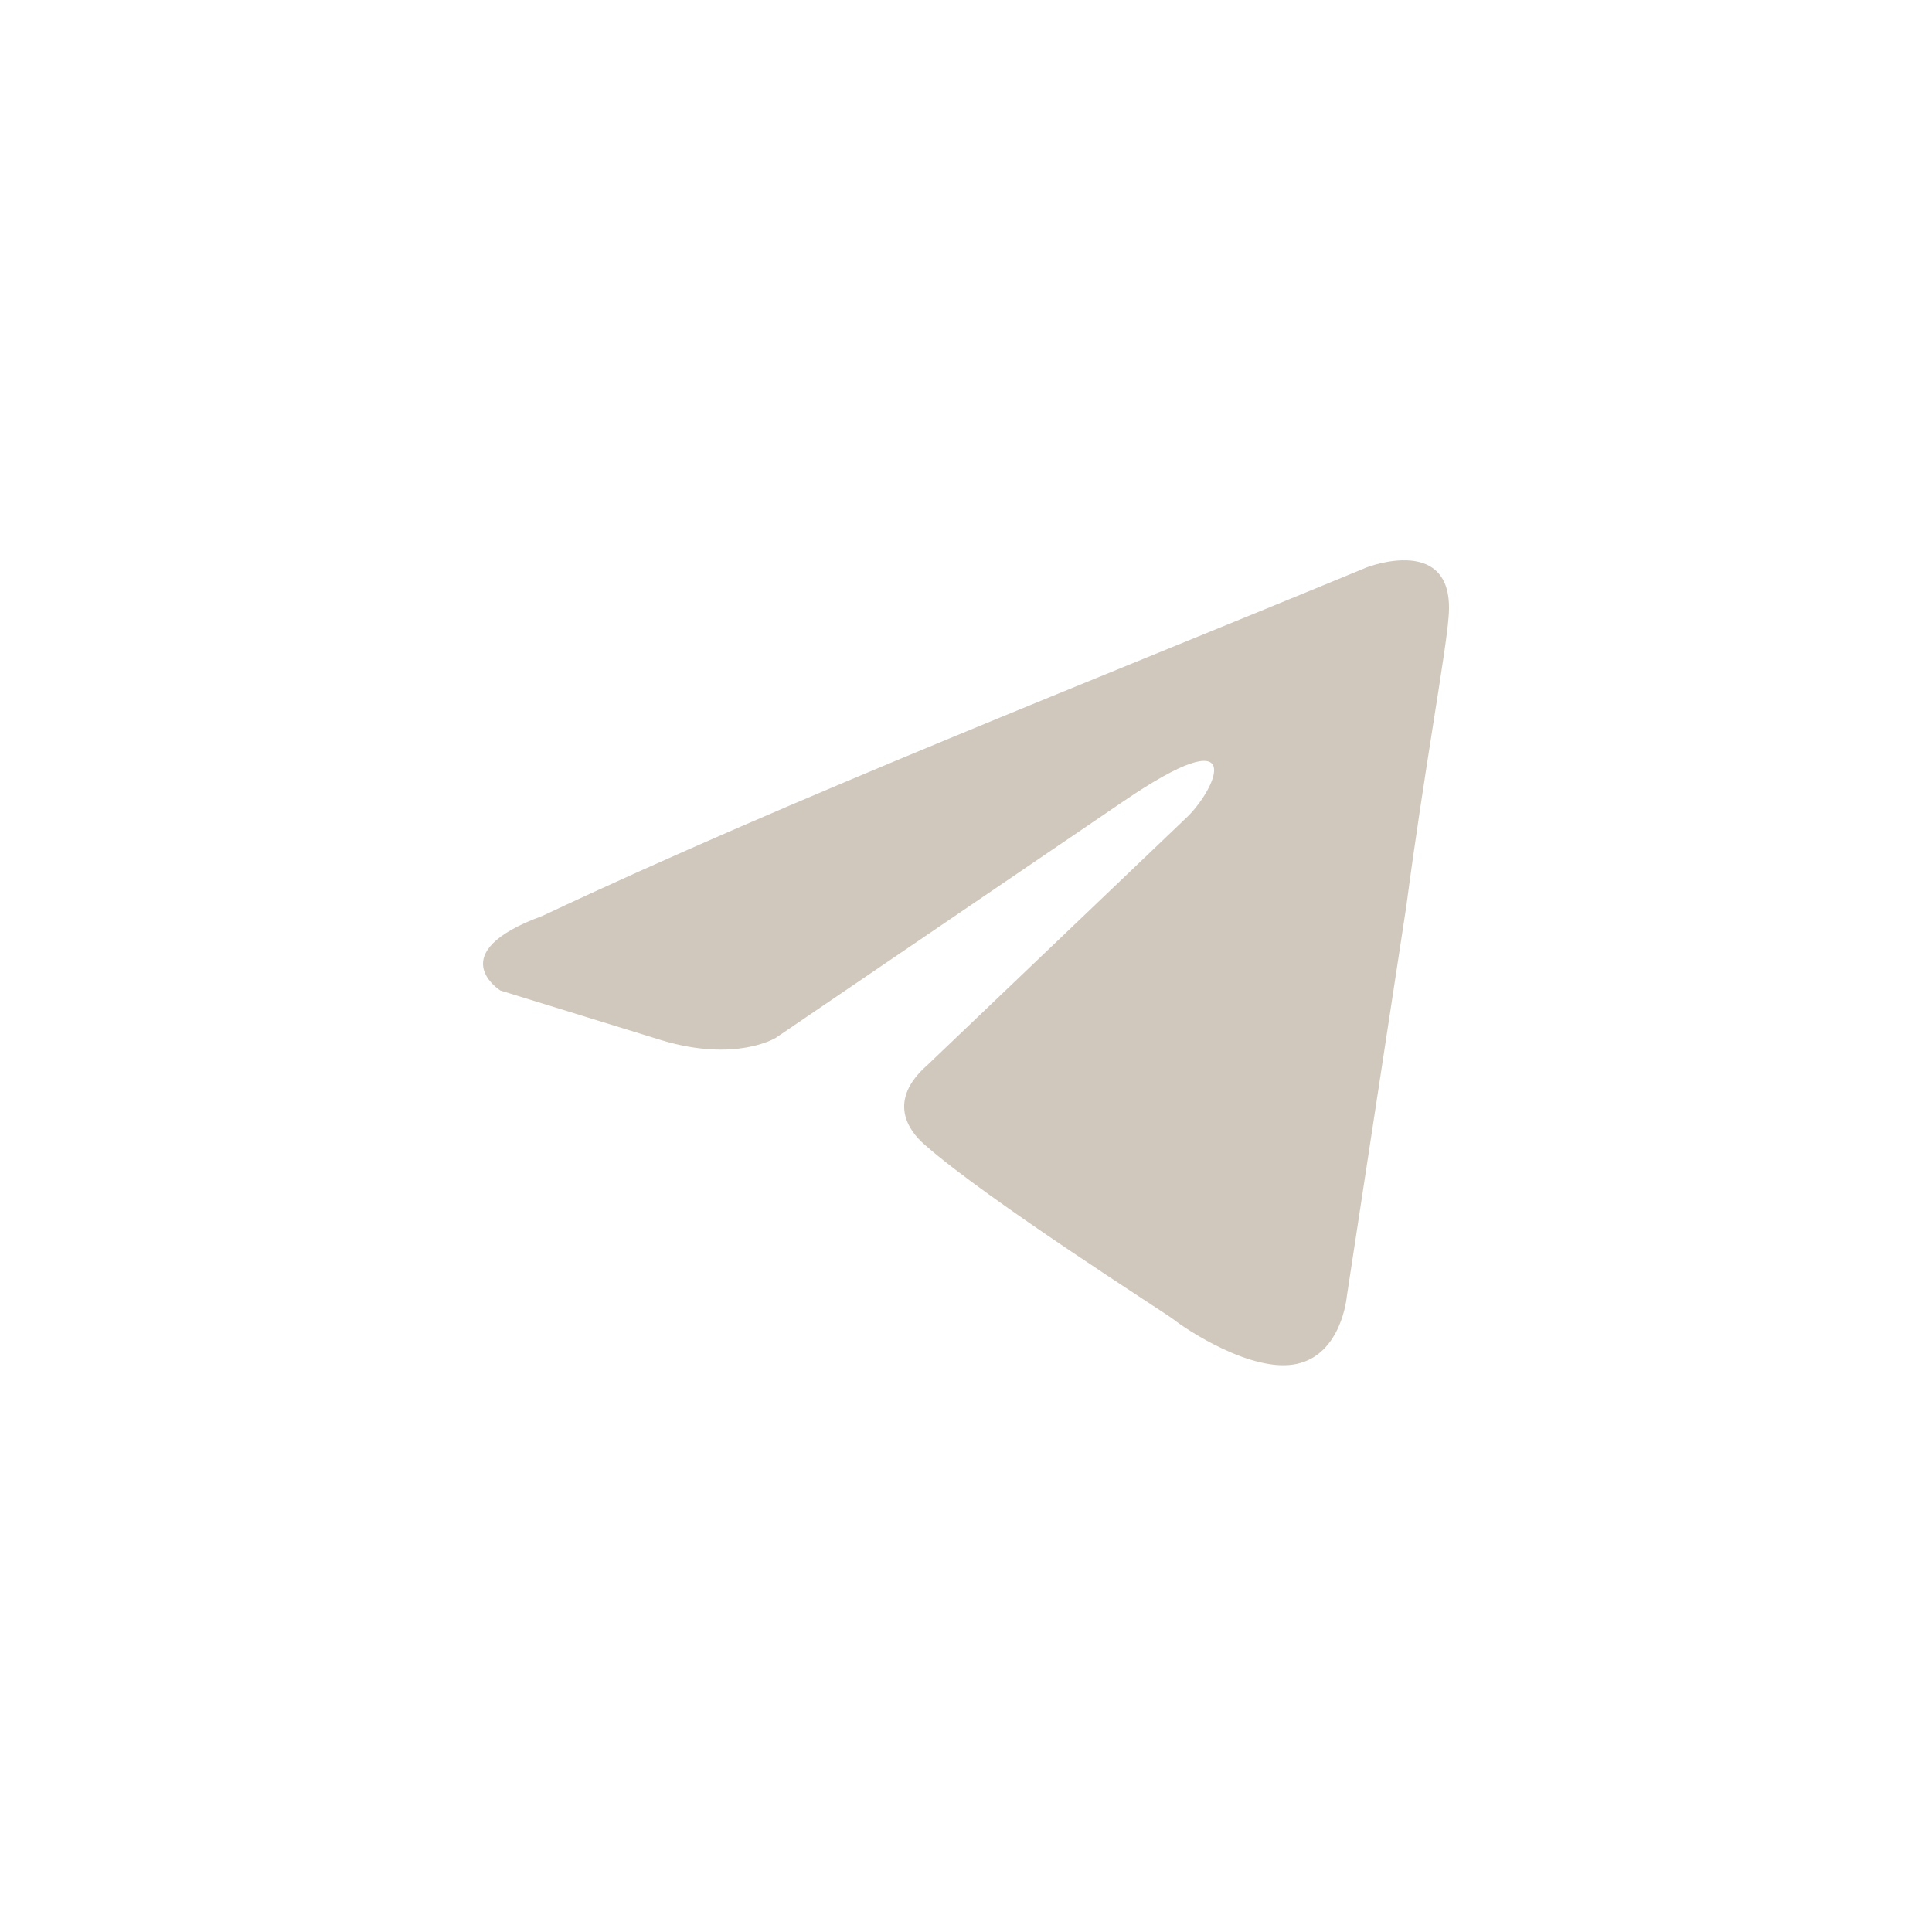 <?xml version="1.0" encoding="UTF-8"?> <svg xmlns="http://www.w3.org/2000/svg" viewBox="0 0 76.00 76.00" data-guides="{&quot;vertical&quot;:[],&quot;horizontal&quot;:[]}"><defs></defs><path fill="#d0c8bd" stroke="none" fill-opacity="1" stroke-width="1" stroke-opacity="1" id="tSvg177a1d7137d" title="Path 1" d="M53.76 22.32C53.76 22.32 57.276 20.949 56.983 24.278C56.885 25.648 56.006 30.446 55.323 35.635C54.541 40.759 53.76 45.883 52.979 51.007C52.979 51.007 52.784 53.259 51.026 53.65C49.269 54.042 46.632 52.28 46.144 51.888C45.753 51.594 38.82 47.188 36.379 45.034C35.696 44.447 34.914 43.272 36.477 41.901C39.894 38.638 43.312 35.374 46.73 32.11C47.901 30.936 49.073 28.194 44.191 31.523C39.634 34.623 35.077 37.724 30.52 40.824C30.52 40.824 28.958 41.803 26.029 40.922C23.913 40.269 21.797 39.617 19.682 38.964C19.682 38.964 17.338 37.495 21.342 36.027C31.106 31.425 43.117 26.725 53.76 22.32Z"></path></svg> 